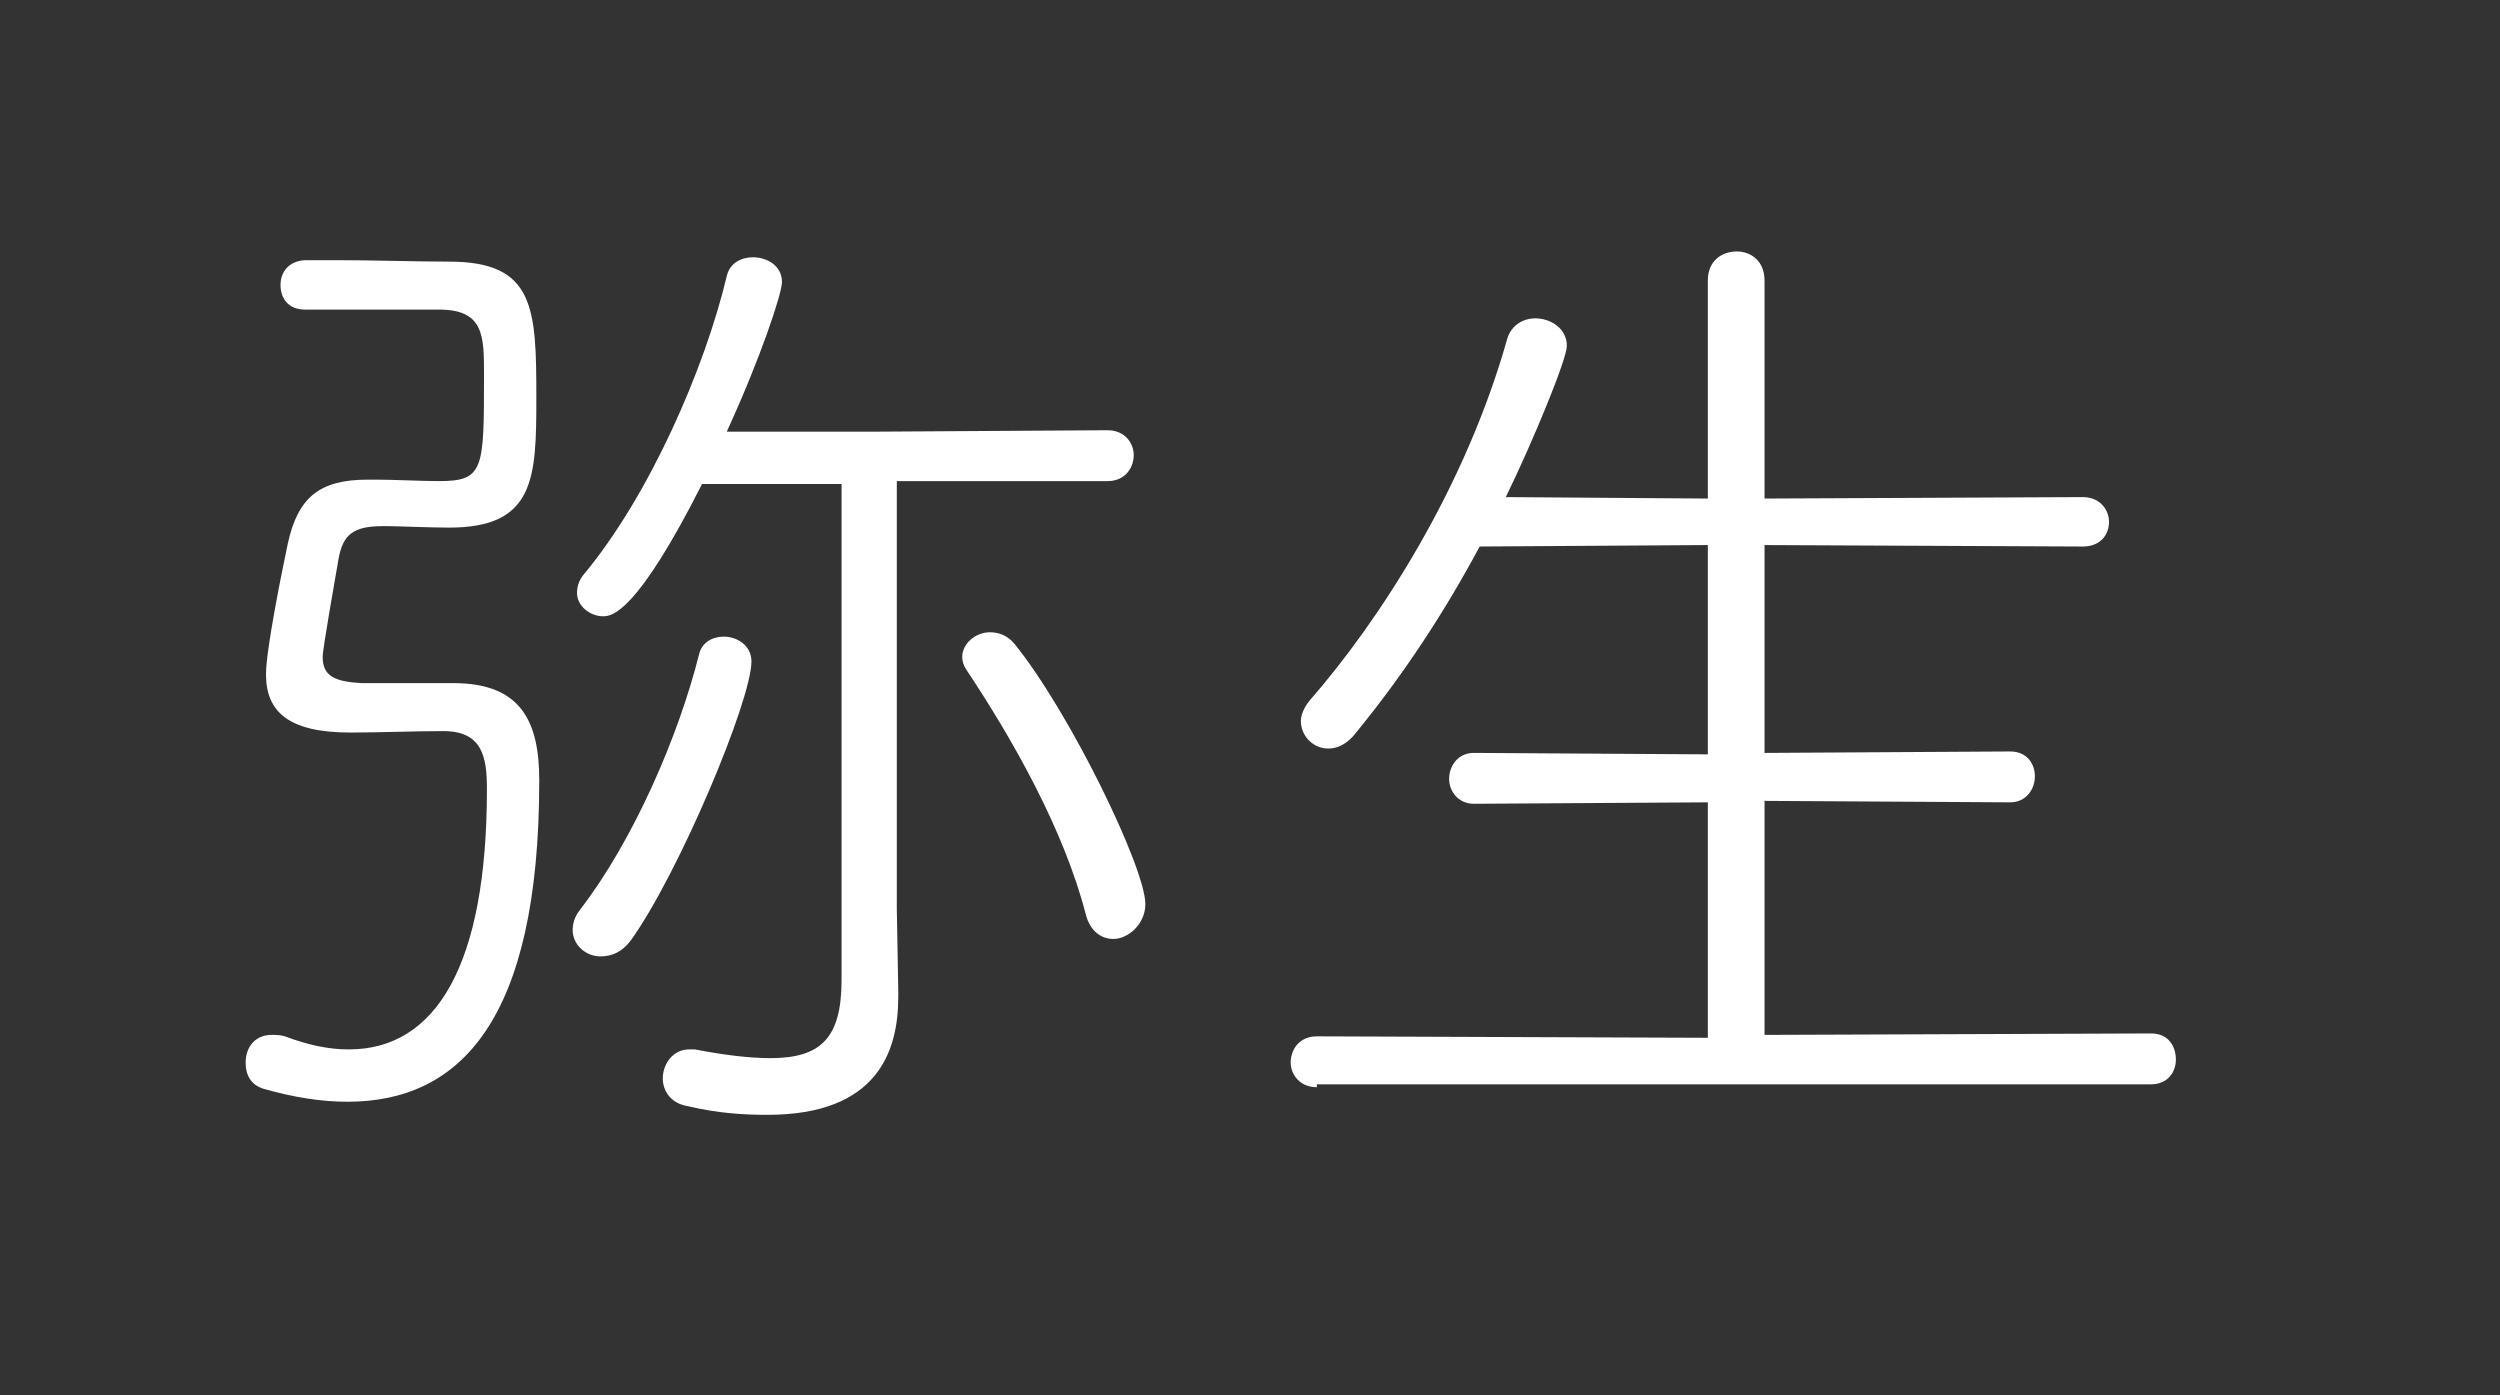 <svg version="1.1" xmlns="http://www.w3.org/2000/svg" viewBox="0 0 172 96">
<rect x="0" y="0" width="172" height="96" fill="#333333" stroke="none"/>
<style type="text/css">
	.st2{fill:#FFFFFF;}
</style>
<g>
	<path class="st2" d="M21,21.3c-1.2,0-1.7-0.8-1.7-1.7c0-0.9,0.6-1.7,1.8-1.7h2c2.7,0,5.5,0.1,7.8,0.1c5.9,0,6,3.2,6,9.4
		c0,5.5-0.1,8.9-6,8.9c-1.2,0-3.6-0.1-4.2-0.1h-0.4c-2,0-2.7,0.6-3,2.2c-0.2,1.2-1.1,6.2-1.1,6.8c0,1.3,0.8,1.7,2.7,1.8h6.3
		c4.7,0,5.9,2.7,5.9,6.7c0,16.6-5.5,22.1-13.2,22.1c-1.8,0-3.7-0.3-5.8-0.9c-0.9-0.3-1.2-1-1.2-1.8c0-1,0.6-1.9,1.8-1.9
		c0.2,0,0.6,0,0.9,0.1c1.6,0.6,3,0.9,4.4,0.9c6,0,9.5-5.8,9.5-17.9c0-2.2-0.3-4-3-4c-1.9,0-4.5,0.1-6.4,0.1c-4.2,0-5.8-1.4-5.8-4
		c0-1.7,1.1-7.1,1.5-9c0.7-3.2,2.2-4.4,5.5-4.4H26c1,0,3.1,0.1,4.2,0.1c3.1,0,3.1-0.8,3.1-7.3c0-2.7,0-4.5-3.1-4.5H21z M41.3,65.8
		c-1,0-1.9-0.8-1.9-1.8c0-0.4,0.1-0.9,0.5-1.4c3.7-4.8,6.8-12,8.2-17.6c0.2-0.8,0.9-1.2,1.7-1.2c0.9,0,1.9,0.6,1.9,1.7
		c0,2.7-5,14.6-8.3,19.2C42.8,65.5,42.1,65.8,41.3,65.8z M57.9,33.3h-9.6c-4.5,8.9-6.2,9.1-6.8,9.1c-0.9,0-1.8-0.7-1.8-1.6
		c0-0.4,0.1-0.8,0.4-1.2c4.6-5.5,8.4-14.3,9.9-20.6c0.2-0.9,1-1.3,1.8-1.3c1,0,2,0.6,2,1.7c0,0.8-1.5,5.3-3.8,10.3h9.9l16.3-0.1
		c1.2,0,1.8,0.9,1.8,1.7c0,0.9-0.6,1.8-1.8,1.8H61.7v29.4l0.1,5.6v0.5c0,3.7-1.4,8.1-9,8.1c-1.6,0-3.4-0.1-5.5-0.6
		c-1.2-0.2-1.7-1.1-1.7-1.9c0-1,0.7-2,1.8-2h0.4c2.1,0.4,3.8,0.6,5.2,0.6c3.5,0,4.9-1.4,4.9-5.4V33.3z M74.7,62.9
		c-1.5-5.8-5-12-8.2-16.8c-0.2-0.3-0.3-0.6-0.3-0.9c0-0.9,0.9-1.7,1.9-1.7c0.6,0,1.2,0.2,1.7,0.8c3.8,4.7,9,15.4,9,17.9
		c0,1.4-1.2,2.4-2.2,2.4C75.8,64.6,75,64.1,74.7,62.9z"/>
	<path class="st2" d="M90.6,74.8c-1.2,0-1.8-0.9-1.8-1.7c0-0.9,0.6-1.8,1.8-1.8l26.9,0.1V55.2l-16.1,0.1c-1.1,0-1.7-0.9-1.7-1.7
		c0-0.9,0.6-1.8,1.7-1.8l16.1,0.1V37.5l-15.7,0.1c-2.4,4.5-5.3,8.9-8.5,12.8c-0.6,0.8-1.3,1.1-1.9,1.1c-1.1,0-1.9-0.9-1.9-1.9
		c0-0.4,0.2-0.9,0.6-1.4c4.8-5.5,10.7-14.6,13.6-24.9c0.3-1,1.2-1.4,1.9-1.4c1.1,0,2.2,0.7,2.2,1.9c0,0.9-2.3,6.5-4.2,10.4
		l13.9,0.1v-15c0-1.4,1-2,2-2c0.9,0,1.9,0.6,1.9,2v15l21.9-0.1c1.2,0,1.8,0.9,1.8,1.7c0,0.9-0.6,1.7-1.8,1.7l-21.9-0.1v14.3
		l16.9-0.1c1.2,0,1.7,0.9,1.7,1.7c0,0.9-0.6,1.8-1.7,1.8l-16.9-0.1v16.1l26.6-0.1c1.2,0,1.7,0.9,1.7,1.8c0,0.9-0.6,1.7-1.7,1.7
		H90.6z"/>
</g>
</svg>
